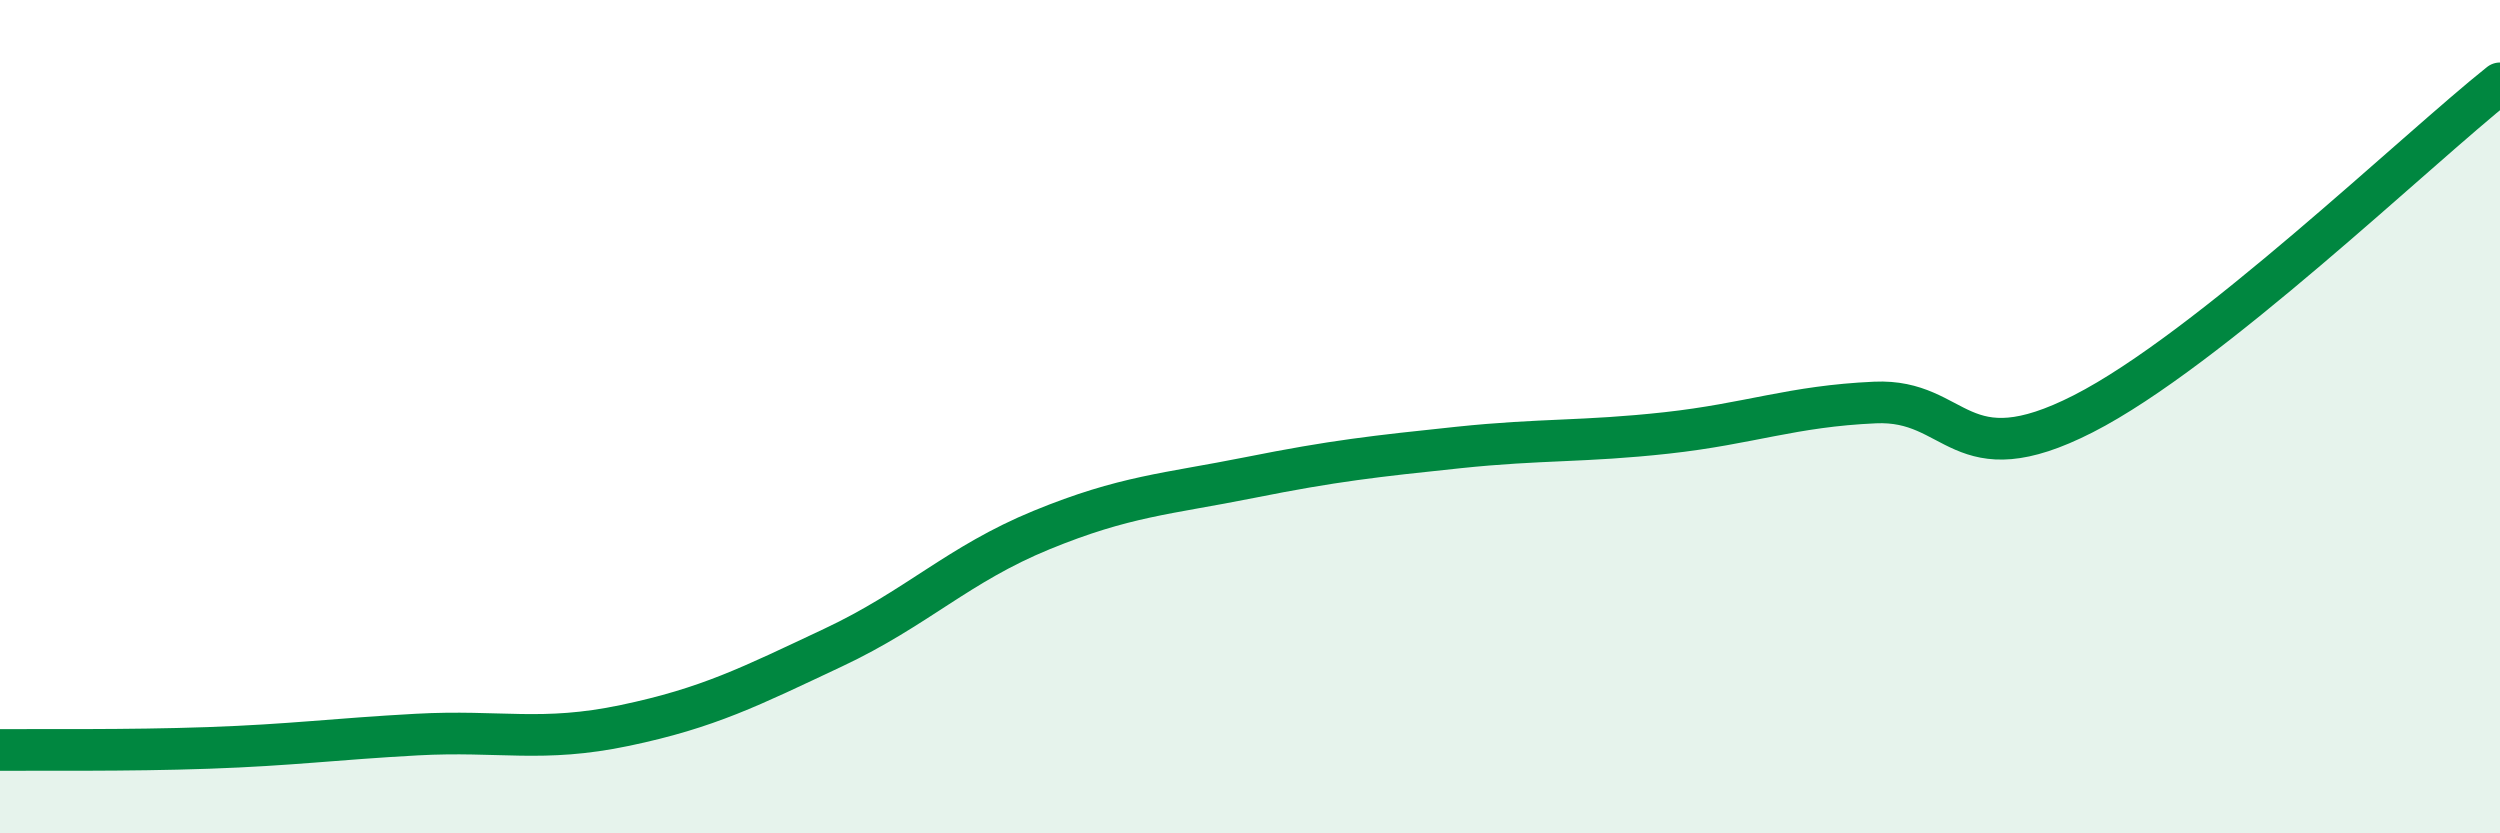 
    <svg width="60" height="20" viewBox="0 0 60 20" xmlns="http://www.w3.org/2000/svg">
      <path
        d="M 0,18 C 1,17.99 3,18.02 5,17.95 C 7,17.88 8,17.74 10,17.63 C 12,17.52 13,17.83 15,17.41 C 17,16.99 18,16.48 20,15.54 C 22,14.6 23,13.54 25,12.72 C 27,11.9 28,11.86 30,11.46 C 32,11.06 33,10.95 35,10.74 C 37,10.53 38,10.61 40,10.39 C 42,10.17 43,9.75 45,9.66 C 47,9.57 47,11.46 50,9.93 C 53,8.4 58,3.59 60,2L60 20L0 20Z"
        fill="#008740"
        opacity="0.1"
        stroke-linecap="round"
        stroke-linejoin="round"
      />
      <path
        d="M 0,18 C 1,17.99 3,18.02 5,17.95 C 7,17.88 8,17.74 10,17.63 C 12,17.52 13,17.83 15,17.41 C 17,16.99 18,16.48 20,15.54 C 22,14.6 23,13.54 25,12.72 C 27,11.9 28,11.86 30,11.46 C 32,11.06 33,10.95 35,10.74 C 37,10.53 38,10.61 40,10.39 C 42,10.17 43,9.75 45,9.66 C 47,9.57 47,11.46 50,9.93 C 53,8.4 58,3.59 60,2"
        stroke="#008740"
        stroke-width="1"
        fill="none"
        stroke-linecap="round"
        stroke-linejoin="round"
      />
    </svg>
  